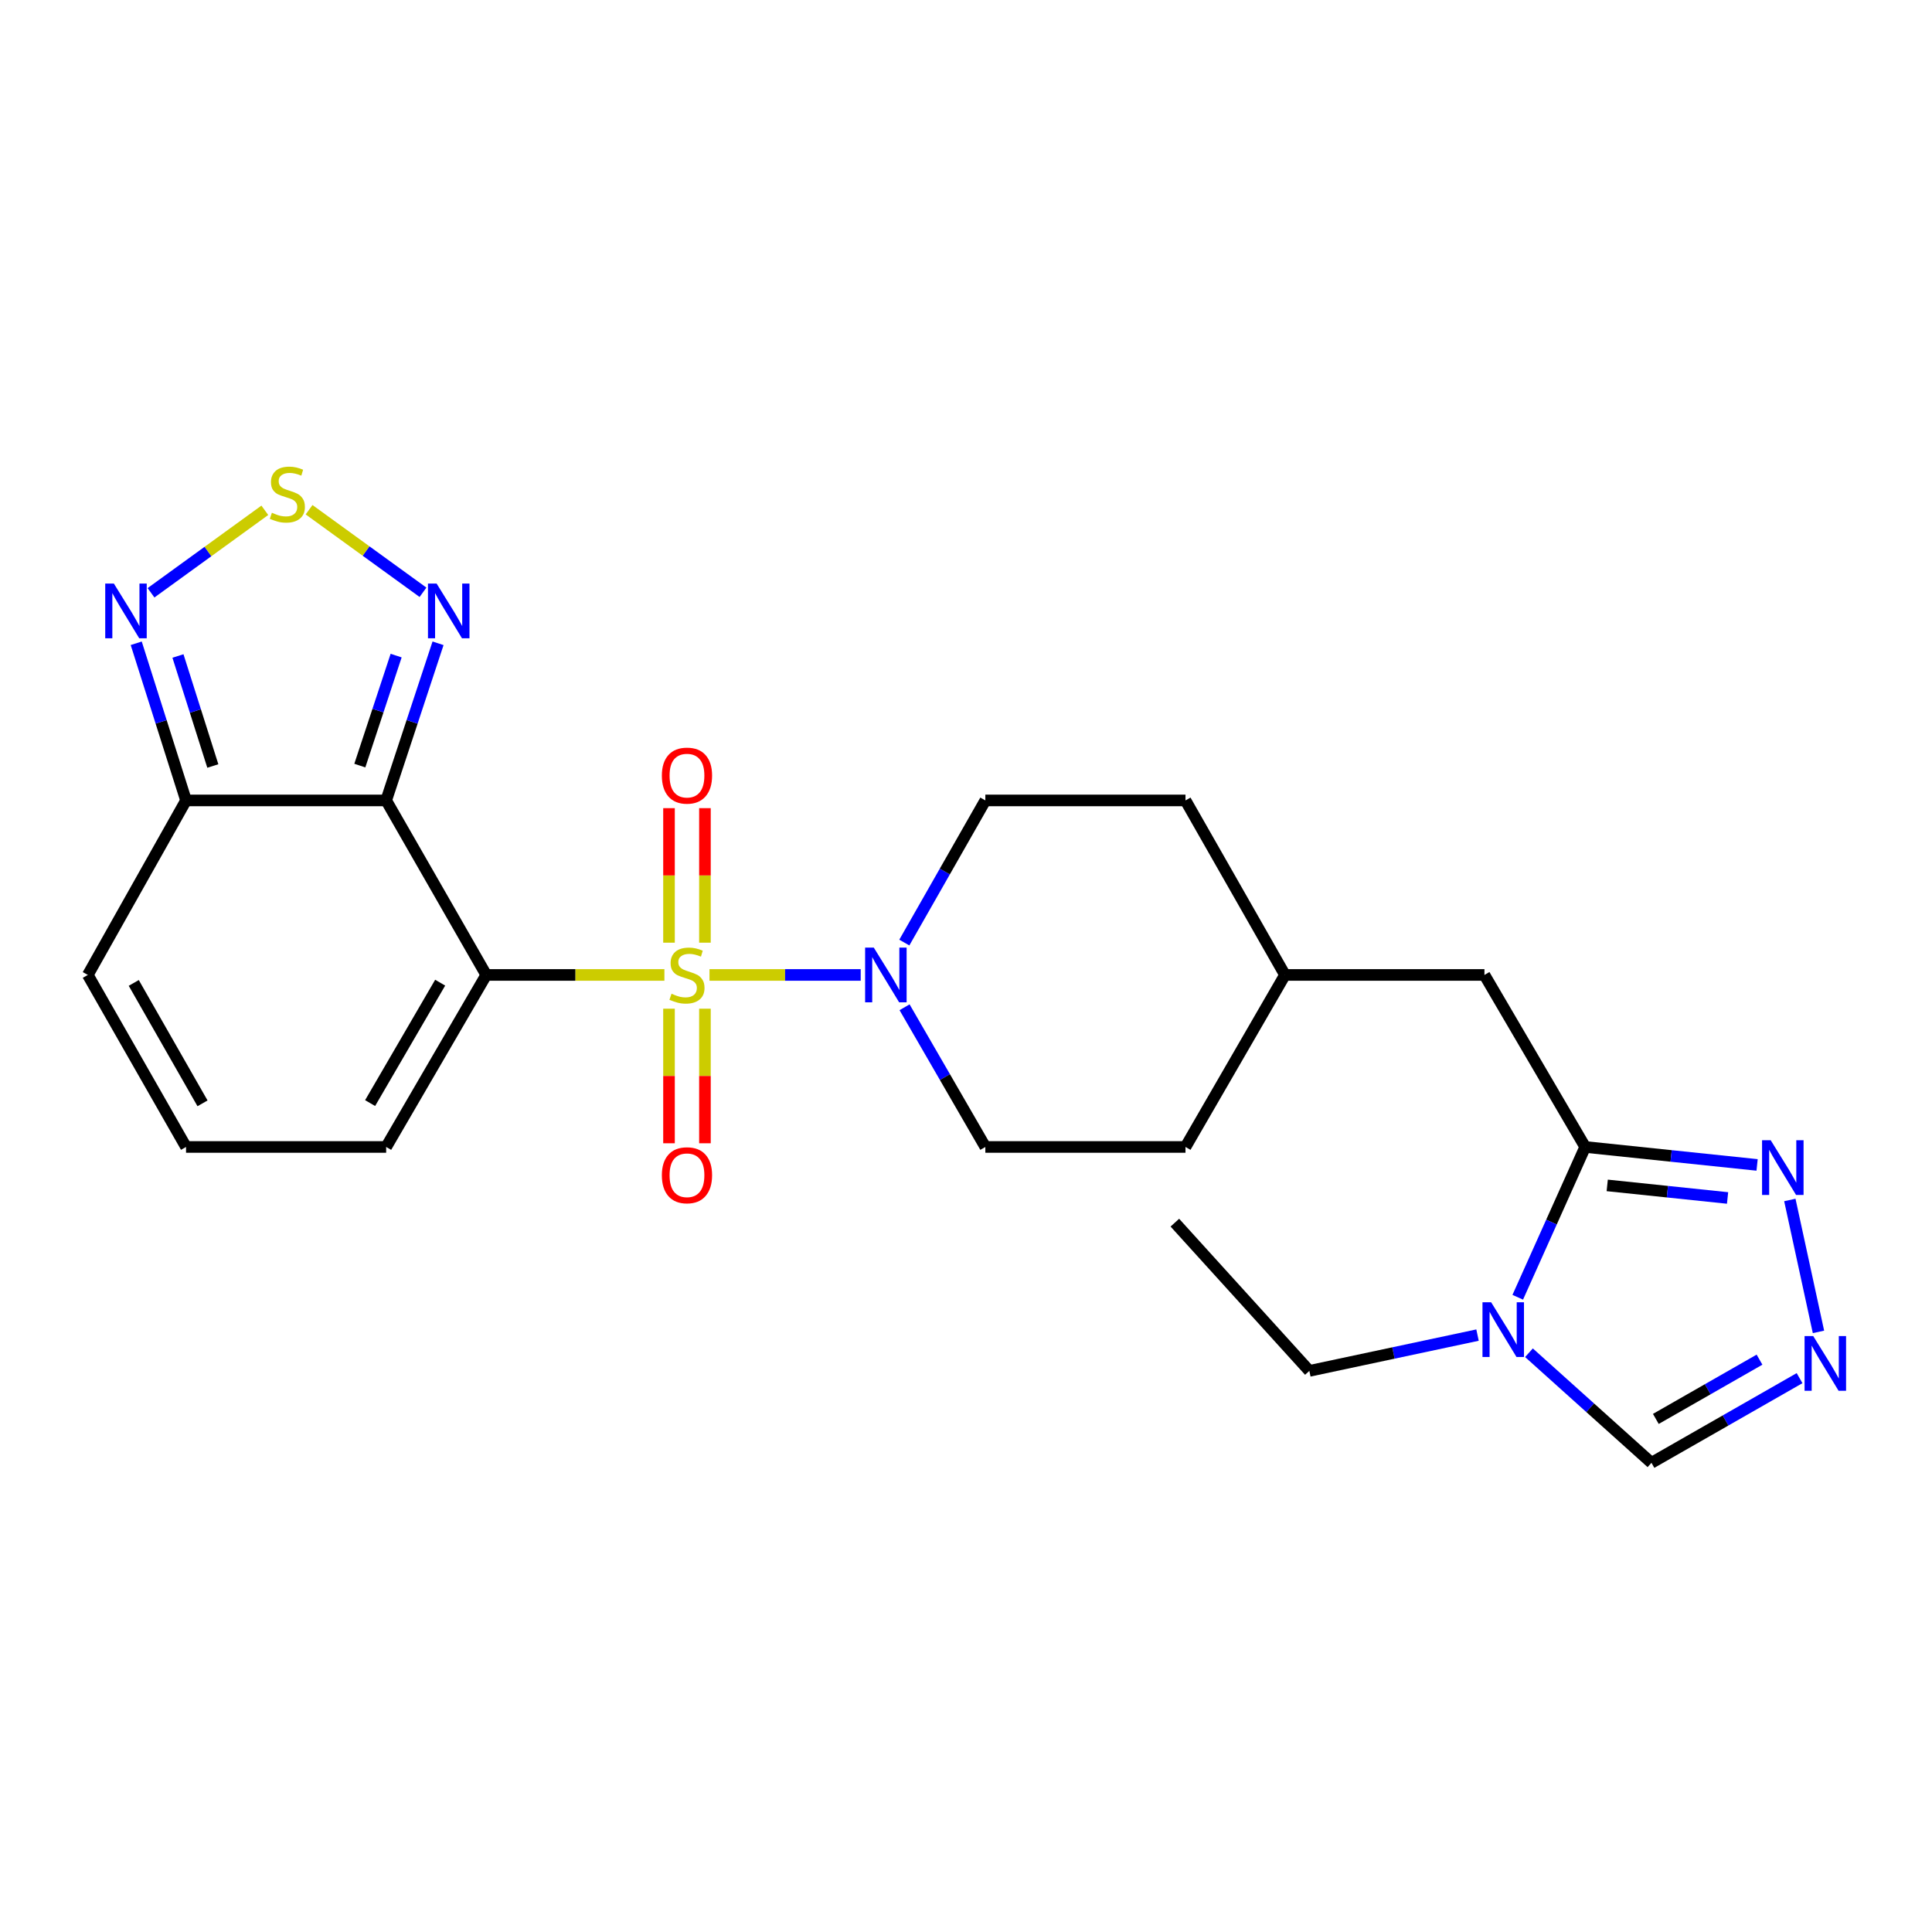 <?xml version='1.0' encoding='iso-8859-1'?>
<svg version='1.1' baseProfile='full'
              xmlns='http://www.w3.org/2000/svg'
                      xmlns:rdkit='http://www.rdkit.org/xml'
                      xmlns:xlink='http://www.w3.org/1999/xlink'
                  xml:space='preserve'
width='1000px' height='1000px' viewBox='0 0 1000 1000'>
<!-- END OF HEADER -->
<rect style='opacity:1.0;fill:#FFFFFF;stroke:none' width='1000' height='1000' x='0' y='0'> </rect>
<path class='bond-0' d='M 343.899,504.629 L 297.789,504.629' style='fill:none;fill-rule:evenodd;stroke:#CCCC00;stroke-width:6px;stroke-linecap:butt;stroke-linejoin:miter;stroke-opacity:1' />
<path class='bond-0' d='M 297.789,504.629 L 251.679,504.629' style='fill:none;fill-rule:evenodd;stroke:#000000;stroke-width:6px;stroke-linecap:butt;stroke-linejoin:miter;stroke-opacity:1' />
<path class='bond-2' d='M 367.23,504.629 L 406.365,504.629' style='fill:none;fill-rule:evenodd;stroke:#CCCC00;stroke-width:6px;stroke-linecap:butt;stroke-linejoin:miter;stroke-opacity:1' />
<path class='bond-2' d='M 406.365,504.629 L 445.5,504.629' style='fill:none;fill-rule:evenodd;stroke:#0000FF;stroke-width:6px;stroke-linecap:butt;stroke-linejoin:miter;stroke-opacity:1' />
<path class='bond-13' d='M 364.877,487.928 L 364.877,453.112' style='fill:none;fill-rule:evenodd;stroke:#CCCC00;stroke-width:6px;stroke-linecap:butt;stroke-linejoin:miter;stroke-opacity:1' />
<path class='bond-13' d='M 364.877,453.112 L 364.877,418.297' style='fill:none;fill-rule:evenodd;stroke:#FF0000;stroke-width:6px;stroke-linecap:butt;stroke-linejoin:miter;stroke-opacity:1' />
<path class='bond-13' d='M 346.275,487.928 L 346.275,453.112' style='fill:none;fill-rule:evenodd;stroke:#CCCC00;stroke-width:6px;stroke-linecap:butt;stroke-linejoin:miter;stroke-opacity:1' />
<path class='bond-13' d='M 346.275,453.112 L 346.275,418.297' style='fill:none;fill-rule:evenodd;stroke:#FF0000;stroke-width:6px;stroke-linecap:butt;stroke-linejoin:miter;stroke-opacity:1' />
<path class='bond-14' d='M 346.275,522.099 L 346.275,556.927' style='fill:none;fill-rule:evenodd;stroke:#CCCC00;stroke-width:6px;stroke-linecap:butt;stroke-linejoin:miter;stroke-opacity:1' />
<path class='bond-14' d='M 346.275,556.927 L 346.275,591.754' style='fill:none;fill-rule:evenodd;stroke:#FF0000;stroke-width:6px;stroke-linecap:butt;stroke-linejoin:miter;stroke-opacity:1' />
<path class='bond-14' d='M 364.877,522.099 L 364.877,556.927' style='fill:none;fill-rule:evenodd;stroke:#CCCC00;stroke-width:6px;stroke-linecap:butt;stroke-linejoin:miter;stroke-opacity:1' />
<path class='bond-14' d='M 364.877,556.927 L 364.877,591.754' style='fill:none;fill-rule:evenodd;stroke:#FF0000;stroke-width:6px;stroke-linecap:butt;stroke-linejoin:miter;stroke-opacity:1' />
<path class='bond-1' d='M 251.679,504.629 L 199.88,414.302' style='fill:none;fill-rule:evenodd;stroke:#000000;stroke-width:6px;stroke-linecap:butt;stroke-linejoin:miter;stroke-opacity:1' />
<path class='bond-12' d='M 251.679,504.629 L 199.88,593.665' style='fill:none;fill-rule:evenodd;stroke:#000000;stroke-width:6px;stroke-linecap:butt;stroke-linejoin:miter;stroke-opacity:1' />
<path class='bond-12' d='M 227.829,508.63 L 191.57,570.955' style='fill:none;fill-rule:evenodd;stroke:#000000;stroke-width:6px;stroke-linecap:butt;stroke-linejoin:miter;stroke-opacity:1' />
<path class='bond-5' d='M 199.88,414.302 L 213.306,373.634' style='fill:none;fill-rule:evenodd;stroke:#000000;stroke-width:6px;stroke-linecap:butt;stroke-linejoin:miter;stroke-opacity:1' />
<path class='bond-5' d='M 213.306,373.634 L 226.732,332.965' style='fill:none;fill-rule:evenodd;stroke:#0000FF;stroke-width:6px;stroke-linecap:butt;stroke-linejoin:miter;stroke-opacity:1' />
<path class='bond-5' d='M 186.242,396.269 L 195.641,367.802' style='fill:none;fill-rule:evenodd;stroke:#000000;stroke-width:6px;stroke-linecap:butt;stroke-linejoin:miter;stroke-opacity:1' />
<path class='bond-5' d='M 195.641,367.802 L 205.039,339.334' style='fill:none;fill-rule:evenodd;stroke:#0000FF;stroke-width:6px;stroke-linecap:butt;stroke-linejoin:miter;stroke-opacity:1' />
<path class='bond-6' d='M 199.88,414.302 L 96.292,414.302' style='fill:none;fill-rule:evenodd;stroke:#000000;stroke-width:6px;stroke-linecap:butt;stroke-linejoin:miter;stroke-opacity:1' />
<path class='bond-18' d='M 468.198,521.361 L 489.105,557.513' style='fill:none;fill-rule:evenodd;stroke:#0000FF;stroke-width:6px;stroke-linecap:butt;stroke-linejoin:miter;stroke-opacity:1' />
<path class='bond-18' d='M 489.105,557.513 L 510.011,593.665' style='fill:none;fill-rule:evenodd;stroke:#000000;stroke-width:6px;stroke-linecap:butt;stroke-linejoin:miter;stroke-opacity:1' />
<path class='bond-19' d='M 468.076,487.87 L 489.044,451.086' style='fill:none;fill-rule:evenodd;stroke:#0000FF;stroke-width:6px;stroke-linecap:butt;stroke-linejoin:miter;stroke-opacity:1' />
<path class='bond-19' d='M 489.044,451.086 L 510.011,414.302' style='fill:none;fill-rule:evenodd;stroke:#000000;stroke-width:6px;stroke-linecap:butt;stroke-linejoin:miter;stroke-opacity:1' />
<path class='bond-3' d='M 820.484,593.665 L 768.344,504.629' style='fill:none;fill-rule:evenodd;stroke:#000000;stroke-width:6px;stroke-linecap:butt;stroke-linejoin:miter;stroke-opacity:1' />
<path class='bond-4' d='M 820.484,593.665 L 803.034,632.562' style='fill:none;fill-rule:evenodd;stroke:#000000;stroke-width:6px;stroke-linecap:butt;stroke-linejoin:miter;stroke-opacity:1' />
<path class='bond-4' d='M 803.034,632.562 L 785.584,671.459' style='fill:none;fill-rule:evenodd;stroke:#0000FF;stroke-width:6px;stroke-linecap:butt;stroke-linejoin:miter;stroke-opacity:1' />
<path class='bond-8' d='M 820.484,593.665 L 864.976,598.313' style='fill:none;fill-rule:evenodd;stroke:#000000;stroke-width:6px;stroke-linecap:butt;stroke-linejoin:miter;stroke-opacity:1' />
<path class='bond-8' d='M 864.976,598.313 L 909.468,602.961' style='fill:none;fill-rule:evenodd;stroke:#0000FF;stroke-width:6px;stroke-linecap:butt;stroke-linejoin:miter;stroke-opacity:1' />
<path class='bond-8' d='M 831.899,613.562 L 863.044,616.815' style='fill:none;fill-rule:evenodd;stroke:#000000;stroke-width:6px;stroke-linecap:butt;stroke-linejoin:miter;stroke-opacity:1' />
<path class='bond-8' d='M 863.044,616.815 L 894.188,620.069' style='fill:none;fill-rule:evenodd;stroke:#0000FF;stroke-width:6px;stroke-linecap:butt;stroke-linejoin:miter;stroke-opacity:1' />
<path class='bond-11' d='M 791.388,700.177 L 823.092,728.666' style='fill:none;fill-rule:evenodd;stroke:#0000FF;stroke-width:6px;stroke-linecap:butt;stroke-linejoin:miter;stroke-opacity:1' />
<path class='bond-11' d='M 823.092,728.666 L 854.796,757.154' style='fill:none;fill-rule:evenodd;stroke:#000000;stroke-width:6px;stroke-linecap:butt;stroke-linejoin:miter;stroke-opacity:1' />
<path class='bond-21' d='M 764.765,691.042 L 721.241,700.307' style='fill:none;fill-rule:evenodd;stroke:#0000FF;stroke-width:6px;stroke-linecap:butt;stroke-linejoin:miter;stroke-opacity:1' />
<path class='bond-21' d='M 721.241,700.307 L 677.717,709.572' style='fill:none;fill-rule:evenodd;stroke:#000000;stroke-width:6px;stroke-linecap:butt;stroke-linejoin:miter;stroke-opacity:1' />
<path class='bond-7' d='M 218.94,306.569 L 189.46,285.201' style='fill:none;fill-rule:evenodd;stroke:#0000FF;stroke-width:6px;stroke-linecap:butt;stroke-linejoin:miter;stroke-opacity:1' />
<path class='bond-7' d='M 189.46,285.201 L 159.98,263.833' style='fill:none;fill-rule:evenodd;stroke:#CCCC00;stroke-width:6px;stroke-linecap:butt;stroke-linejoin:miter;stroke-opacity:1' />
<path class='bond-10' d='M 96.292,414.302 L 83.4,373.629' style='fill:none;fill-rule:evenodd;stroke:#000000;stroke-width:6px;stroke-linecap:butt;stroke-linejoin:miter;stroke-opacity:1' />
<path class='bond-10' d='M 83.4,373.629 L 70.508,332.955' style='fill:none;fill-rule:evenodd;stroke:#0000FF;stroke-width:6px;stroke-linecap:butt;stroke-linejoin:miter;stroke-opacity:1' />
<path class='bond-10' d='M 110.158,396.479 L 101.134,368.008' style='fill:none;fill-rule:evenodd;stroke:#000000;stroke-width:6px;stroke-linecap:butt;stroke-linejoin:miter;stroke-opacity:1' />
<path class='bond-10' d='M 101.134,368.008 L 92.109,339.536' style='fill:none;fill-rule:evenodd;stroke:#0000FF;stroke-width:6px;stroke-linecap:butt;stroke-linejoin:miter;stroke-opacity:1' />
<path class='bond-26' d='M 96.292,414.302 L 45.455,504.629' style='fill:none;fill-rule:evenodd;stroke:#000000;stroke-width:6px;stroke-linecap:butt;stroke-linejoin:miter;stroke-opacity:1' />
<path class='bond-27' d='M 137.073,264.131 L 107.618,285.481' style='fill:none;fill-rule:evenodd;stroke:#CCCC00;stroke-width:6px;stroke-linecap:butt;stroke-linejoin:miter;stroke-opacity:1' />
<path class='bond-27' d='M 107.618,285.481 L 78.164,306.83' style='fill:none;fill-rule:evenodd;stroke:#0000FF;stroke-width:6px;stroke-linecap:butt;stroke-linejoin:miter;stroke-opacity:1' />
<path class='bond-9' d='M 926.417,621.105 L 941.239,689.382' style='fill:none;fill-rule:evenodd;stroke:#0000FF;stroke-width:6px;stroke-linecap:butt;stroke-linejoin:miter;stroke-opacity:1' />
<path class='bond-28' d='M 931.452,713.329 L 893.124,735.241' style='fill:none;fill-rule:evenodd;stroke:#0000FF;stroke-width:6px;stroke-linecap:butt;stroke-linejoin:miter;stroke-opacity:1' />
<path class='bond-28' d='M 893.124,735.241 L 854.796,757.154' style='fill:none;fill-rule:evenodd;stroke:#000000;stroke-width:6px;stroke-linecap:butt;stroke-linejoin:miter;stroke-opacity:1' />
<path class='bond-28' d='M 910.72,703.753 L 883.891,719.092' style='fill:none;fill-rule:evenodd;stroke:#0000FF;stroke-width:6px;stroke-linecap:butt;stroke-linejoin:miter;stroke-opacity:1' />
<path class='bond-28' d='M 883.891,719.092 L 857.061,734.43' style='fill:none;fill-rule:evenodd;stroke:#000000;stroke-width:6px;stroke-linecap:butt;stroke-linejoin:miter;stroke-opacity:1' />
<path class='bond-15' d='M 199.88,593.665 L 96.292,593.665' style='fill:none;fill-rule:evenodd;stroke:#000000;stroke-width:6px;stroke-linecap:butt;stroke-linejoin:miter;stroke-opacity:1' />
<path class='bond-16' d='M 96.292,593.665 L 45.455,504.629' style='fill:none;fill-rule:evenodd;stroke:#000000;stroke-width:6px;stroke-linecap:butt;stroke-linejoin:miter;stroke-opacity:1' />
<path class='bond-16' d='M 104.822,571.086 L 69.235,508.761' style='fill:none;fill-rule:evenodd;stroke:#000000;stroke-width:6px;stroke-linecap:butt;stroke-linejoin:miter;stroke-opacity:1' />
<path class='bond-17' d='M 768.344,504.629 L 665.098,504.629' style='fill:none;fill-rule:evenodd;stroke:#000000;stroke-width:6px;stroke-linecap:butt;stroke-linejoin:miter;stroke-opacity:1' />
<path class='bond-22' d='M 510.011,593.665 L 613.609,593.665' style='fill:none;fill-rule:evenodd;stroke:#000000;stroke-width:6px;stroke-linecap:butt;stroke-linejoin:miter;stroke-opacity:1' />
<path class='bond-23' d='M 510.011,414.302 L 613.609,414.302' style='fill:none;fill-rule:evenodd;stroke:#000000;stroke-width:6px;stroke-linecap:butt;stroke-linejoin:miter;stroke-opacity:1' />
<path class='bond-20' d='M 665.098,504.629 L 613.609,414.302' style='fill:none;fill-rule:evenodd;stroke:#000000;stroke-width:6px;stroke-linecap:butt;stroke-linejoin:miter;stroke-opacity:1' />
<path class='bond-25' d='M 665.098,504.629 L 613.609,593.665' style='fill:none;fill-rule:evenodd;stroke:#000000;stroke-width:6px;stroke-linecap:butt;stroke-linejoin:miter;stroke-opacity:1' />
<path class='bond-24' d='M 677.717,709.572 L 608.101,632.845' style='fill:none;fill-rule:evenodd;stroke:#000000;stroke-width:6px;stroke-linecap:butt;stroke-linejoin:miter;stroke-opacity:1' />
<path  class='atom-0' d='M 347.576 514.349
Q 347.896 514.469, 349.216 515.029
Q 350.536 515.589, 351.976 515.949
Q 353.456 516.269, 354.896 516.269
Q 357.576 516.269, 359.136 514.989
Q 360.696 513.669, 360.696 511.389
Q 360.696 509.829, 359.896 508.869
Q 359.136 507.909, 357.936 507.389
Q 356.736 506.869, 354.736 506.269
Q 352.216 505.509, 350.696 504.789
Q 349.216 504.069, 348.136 502.549
Q 347.096 501.029, 347.096 498.469
Q 347.096 494.909, 349.496 492.709
Q 351.936 490.509, 356.736 490.509
Q 360.016 490.509, 363.736 492.069
L 362.816 495.149
Q 359.416 493.749, 356.856 493.749
Q 354.096 493.749, 352.576 494.909
Q 351.056 496.029, 351.096 497.989
Q 351.096 499.509, 351.856 500.429
Q 352.656 501.349, 353.776 501.869
Q 354.936 502.389, 356.856 502.989
Q 359.416 503.789, 360.936 504.589
Q 362.456 505.389, 363.536 507.029
Q 364.656 508.629, 364.656 511.389
Q 364.656 515.309, 362.016 517.429
Q 359.416 519.509, 355.056 519.509
Q 352.536 519.509, 350.616 518.949
Q 348.736 518.429, 346.496 517.509
L 347.576 514.349
' fill='#CCCC00'/>
<path  class='atom-3' d='M 452.263 490.469
L 461.543 505.469
Q 462.463 506.949, 463.943 509.629
Q 465.423 512.309, 465.503 512.469
L 465.503 490.469
L 469.263 490.469
L 469.263 518.789
L 465.383 518.789
L 455.423 502.389
Q 454.263 500.469, 453.023 498.269
Q 451.823 496.069, 451.463 495.389
L 451.463 518.789
L 447.783 518.789
L 447.783 490.469
L 452.263 490.469
' fill='#0000FF'/>
<path  class='atom-5' d='M 771.81 674.05
L 781.09 689.05
Q 782.01 690.53, 783.49 693.21
Q 784.97 695.89, 785.05 696.05
L 785.05 674.05
L 788.81 674.05
L 788.81 702.37
L 784.93 702.37
L 774.97 685.97
Q 773.81 684.05, 772.57 681.85
Q 771.37 679.65, 771.01 678.97
L 771.01 702.37
L 767.33 702.37
L 767.33 674.05
L 771.81 674.05
' fill='#0000FF'/>
<path  class='atom-6' d='M 225.999 302.063
L 235.279 317.063
Q 236.199 318.543, 237.679 321.223
Q 239.159 323.903, 239.239 324.063
L 239.239 302.063
L 242.999 302.063
L 242.999 330.383
L 239.119 330.383
L 229.159 313.983
Q 227.999 312.063, 226.759 309.863
Q 225.559 307.663, 225.199 306.983
L 225.199 330.383
L 221.519 330.383
L 221.519 302.063
L 225.999 302.063
' fill='#0000FF'/>
<path  class='atom-8' d='M 140.732 265.401
Q 141.052 265.521, 142.372 266.081
Q 143.692 266.641, 145.132 267.001
Q 146.612 267.321, 148.052 267.321
Q 150.732 267.321, 152.292 266.041
Q 153.852 264.721, 153.852 262.441
Q 153.852 260.881, 153.052 259.921
Q 152.292 258.961, 151.092 258.441
Q 149.892 257.921, 147.892 257.321
Q 145.372 256.561, 143.852 255.841
Q 142.372 255.121, 141.292 253.601
Q 140.252 252.081, 140.252 249.521
Q 140.252 245.961, 142.652 243.761
Q 145.092 241.561, 149.892 241.561
Q 153.172 241.561, 156.892 243.121
L 155.972 246.201
Q 152.572 244.801, 150.012 244.801
Q 147.252 244.801, 145.732 245.961
Q 144.212 247.081, 144.252 249.041
Q 144.252 250.561, 145.012 251.481
Q 145.812 252.401, 146.932 252.921
Q 148.092 253.441, 150.012 254.041
Q 152.572 254.841, 154.092 255.641
Q 155.612 256.441, 156.692 258.081
Q 157.812 259.681, 157.812 262.441
Q 157.812 266.361, 155.172 268.481
Q 152.572 270.561, 148.212 270.561
Q 145.692 270.561, 143.772 270.001
Q 141.892 269.481, 139.652 268.561
L 140.732 265.401
' fill='#CCCC00'/>
<path  class='atom-9' d='M 916.52 590.192
L 925.8 605.192
Q 926.72 606.672, 928.2 609.352
Q 929.68 612.032, 929.76 612.192
L 929.76 590.192
L 933.52 590.192
L 933.52 618.512
L 929.64 618.512
L 919.68 602.112
Q 918.52 600.192, 917.28 597.992
Q 916.08 595.792, 915.72 595.112
L 915.72 618.512
L 912.04 618.512
L 912.04 590.192
L 916.52 590.192
' fill='#0000FF'/>
<path  class='atom-10' d='M 938.523 691.547
L 947.803 706.547
Q 948.723 708.027, 950.203 710.707
Q 951.683 713.387, 951.763 713.547
L 951.763 691.547
L 955.523 691.547
L 955.523 719.867
L 951.643 719.867
L 941.683 703.467
Q 940.523 701.547, 939.283 699.347
Q 938.083 697.147, 937.723 696.467
L 937.723 719.867
L 934.043 719.867
L 934.043 691.547
L 938.523 691.547
' fill='#0000FF'/>
<path  class='atom-11' d='M 58.945 302.063
L 68.225 317.063
Q 69.145 318.543, 70.625 321.223
Q 72.105 323.903, 72.185 324.063
L 72.185 302.063
L 75.945 302.063
L 75.945 330.383
L 72.065 330.383
L 62.105 313.983
Q 60.945 312.063, 59.705 309.863
Q 58.505 307.663, 58.145 306.983
L 58.145 330.383
L 54.465 330.383
L 54.465 302.063
L 58.945 302.063
' fill='#0000FF'/>
<path  class='atom-14' d='M 342.576 401.453
Q 342.576 394.653, 345.936 390.853
Q 349.296 387.053, 355.576 387.053
Q 361.856 387.053, 365.216 390.853
Q 368.576 394.653, 368.576 401.453
Q 368.576 408.333, 365.176 412.253
Q 361.776 416.133, 355.576 416.133
Q 349.336 416.133, 345.936 412.253
Q 342.576 408.373, 342.576 401.453
M 355.576 412.933
Q 359.896 412.933, 362.216 410.053
Q 364.576 407.133, 364.576 401.453
Q 364.576 395.893, 362.216 393.093
Q 359.896 390.253, 355.576 390.253
Q 351.256 390.253, 348.896 393.053
Q 346.576 395.853, 346.576 401.453
Q 346.576 407.173, 348.896 410.053
Q 351.256 412.933, 355.576 412.933
' fill='#FF0000'/>
<path  class='atom-15' d='M 342.576 608.307
Q 342.576 601.507, 345.936 597.707
Q 349.296 593.907, 355.576 593.907
Q 361.856 593.907, 365.216 597.707
Q 368.576 601.507, 368.576 608.307
Q 368.576 615.187, 365.176 619.107
Q 361.776 622.987, 355.576 622.987
Q 349.336 622.987, 345.936 619.107
Q 342.576 615.227, 342.576 608.307
M 355.576 619.787
Q 359.896 619.787, 362.216 616.907
Q 364.576 613.987, 364.576 608.307
Q 364.576 602.747, 362.216 599.947
Q 359.896 597.107, 355.576 597.107
Q 351.256 597.107, 348.896 599.907
Q 346.576 602.707, 346.576 608.307
Q 346.576 614.027, 348.896 616.907
Q 351.256 619.787, 355.576 619.787
' fill='#FF0000'/>
</svg>
